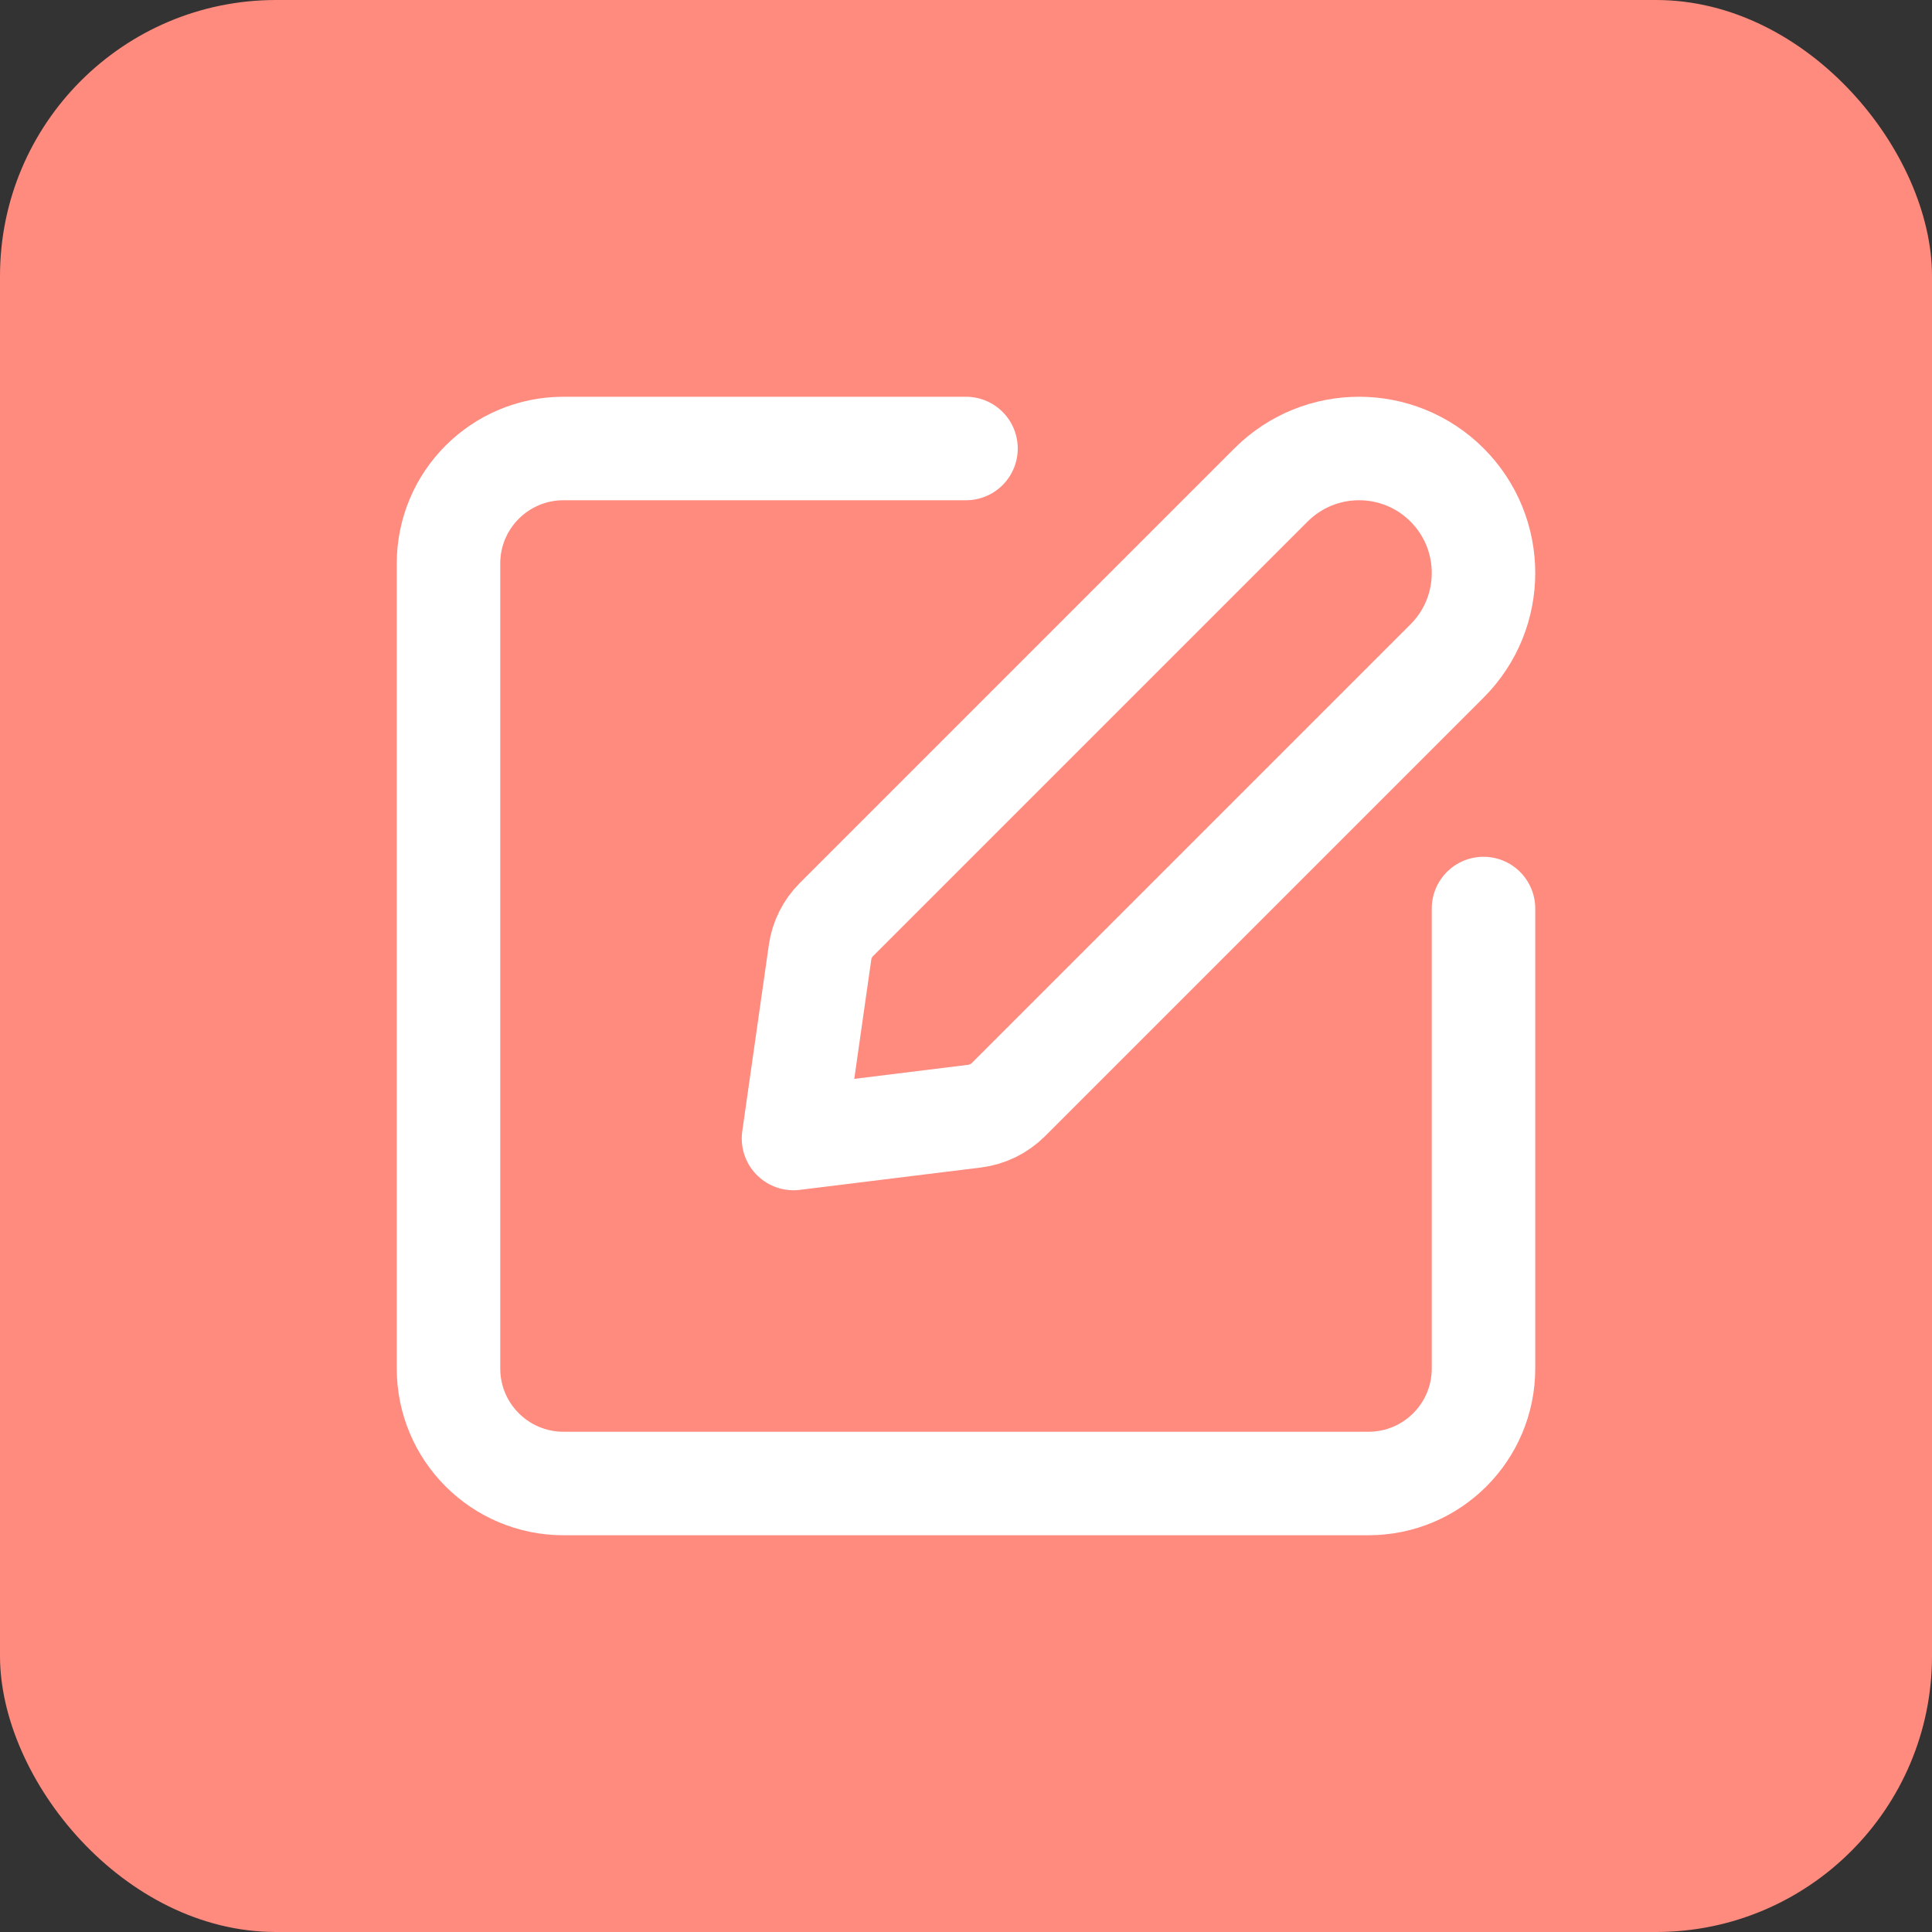 <svg width="28" height="28" viewBox="0 0 28 28" fill="none" xmlns="http://www.w3.org/2000/svg">
<rect x="0" y="0" width="28" height="28" fill="#333333" stroke="none"/>
<rect width="28" height="28" rx="4" fill="#FF8A7E"/>
<path d="M21.5 13.167V19.833C21.5 20.754 20.754 21.5 19.833 21.5H8.167C7.246 21.5 6.5 20.754 6.5 19.833V8.167C6.5 7.246 7.246 6.5 8.167 6.5H14" stroke="white" stroke-width="1.5" stroke-linecap="round" stroke-linejoin="round"/>
<path d="M11.5 16.5L14.125 16.176C14.309 16.153 14.481 16.069 14.613 15.938L20.972 9.579C21.676 8.875 21.676 7.733 20.972 7.028C20.267 6.324 19.126 6.324 18.421 7.028L12.121 13.328C11.993 13.456 11.911 13.621 11.885 13.8L11.5 16.5Z" stroke="white" stroke-width="1.5" stroke-linecap="round" stroke-linejoin="round"/>
</svg>
